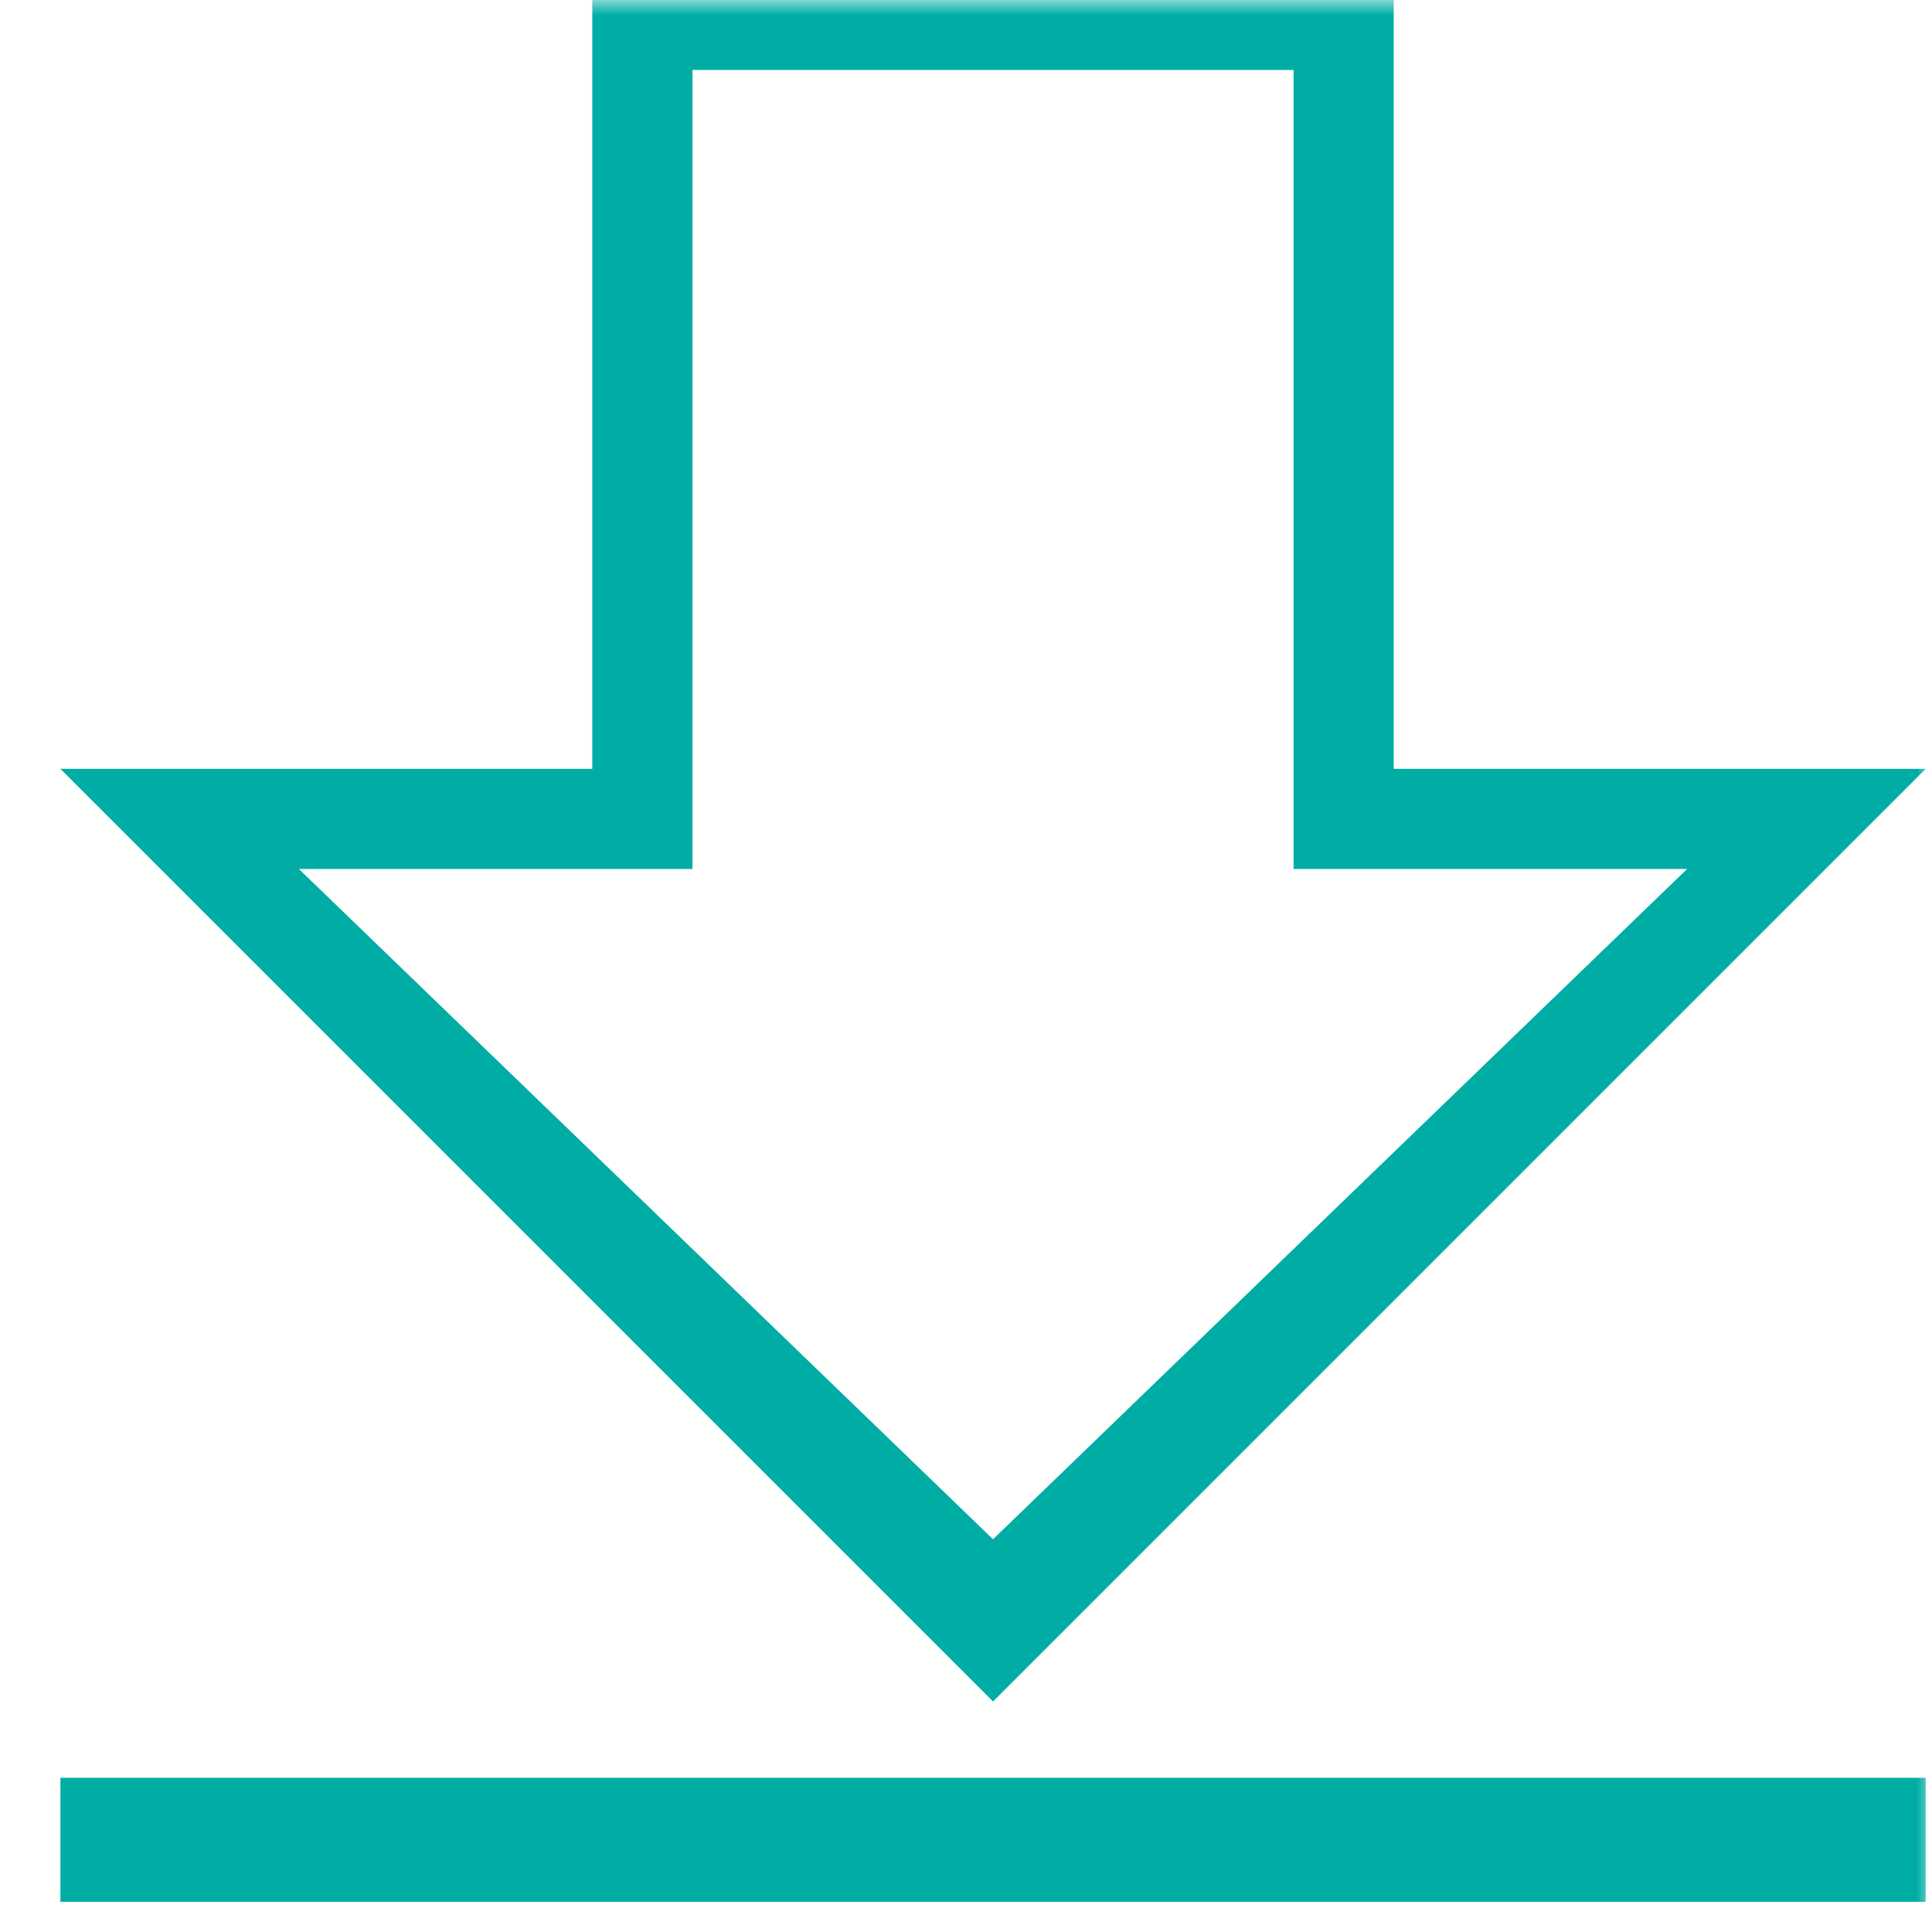 <svg width="64" height="64" viewBox="0 0 64 64" fill="none" xmlns="http://www.w3.org/2000/svg">
<g clip-path="url(#clip0_1_254)">
<mask id="mask0_1_254" style="mask-type:luminance" maskUnits="userSpaceOnUse" x="0" y="0" width="64" height="64">
<path d="M64 0H0V64H64V0Z" fill="white"/>
</mask>
<g mask="url(#mask0_1_254)">
<path d="M42.851 2.318V28.787H55.887L32.895 50.99L9.902 28.787H22.938V2.318H42.851ZM46.169 -1H19.62V25.469H2L32.895 56.364L63.79 25.469H46.169V-1ZM63.79 58.892H2V63H63.79V58.892Z" fill="#00ADA5"/>
</g>
</g>
<defs>
<clipPath id="clip0_1_254">
<rect width="64" height="64" fill="white"/>
</clipPath>
</defs>
</svg>
